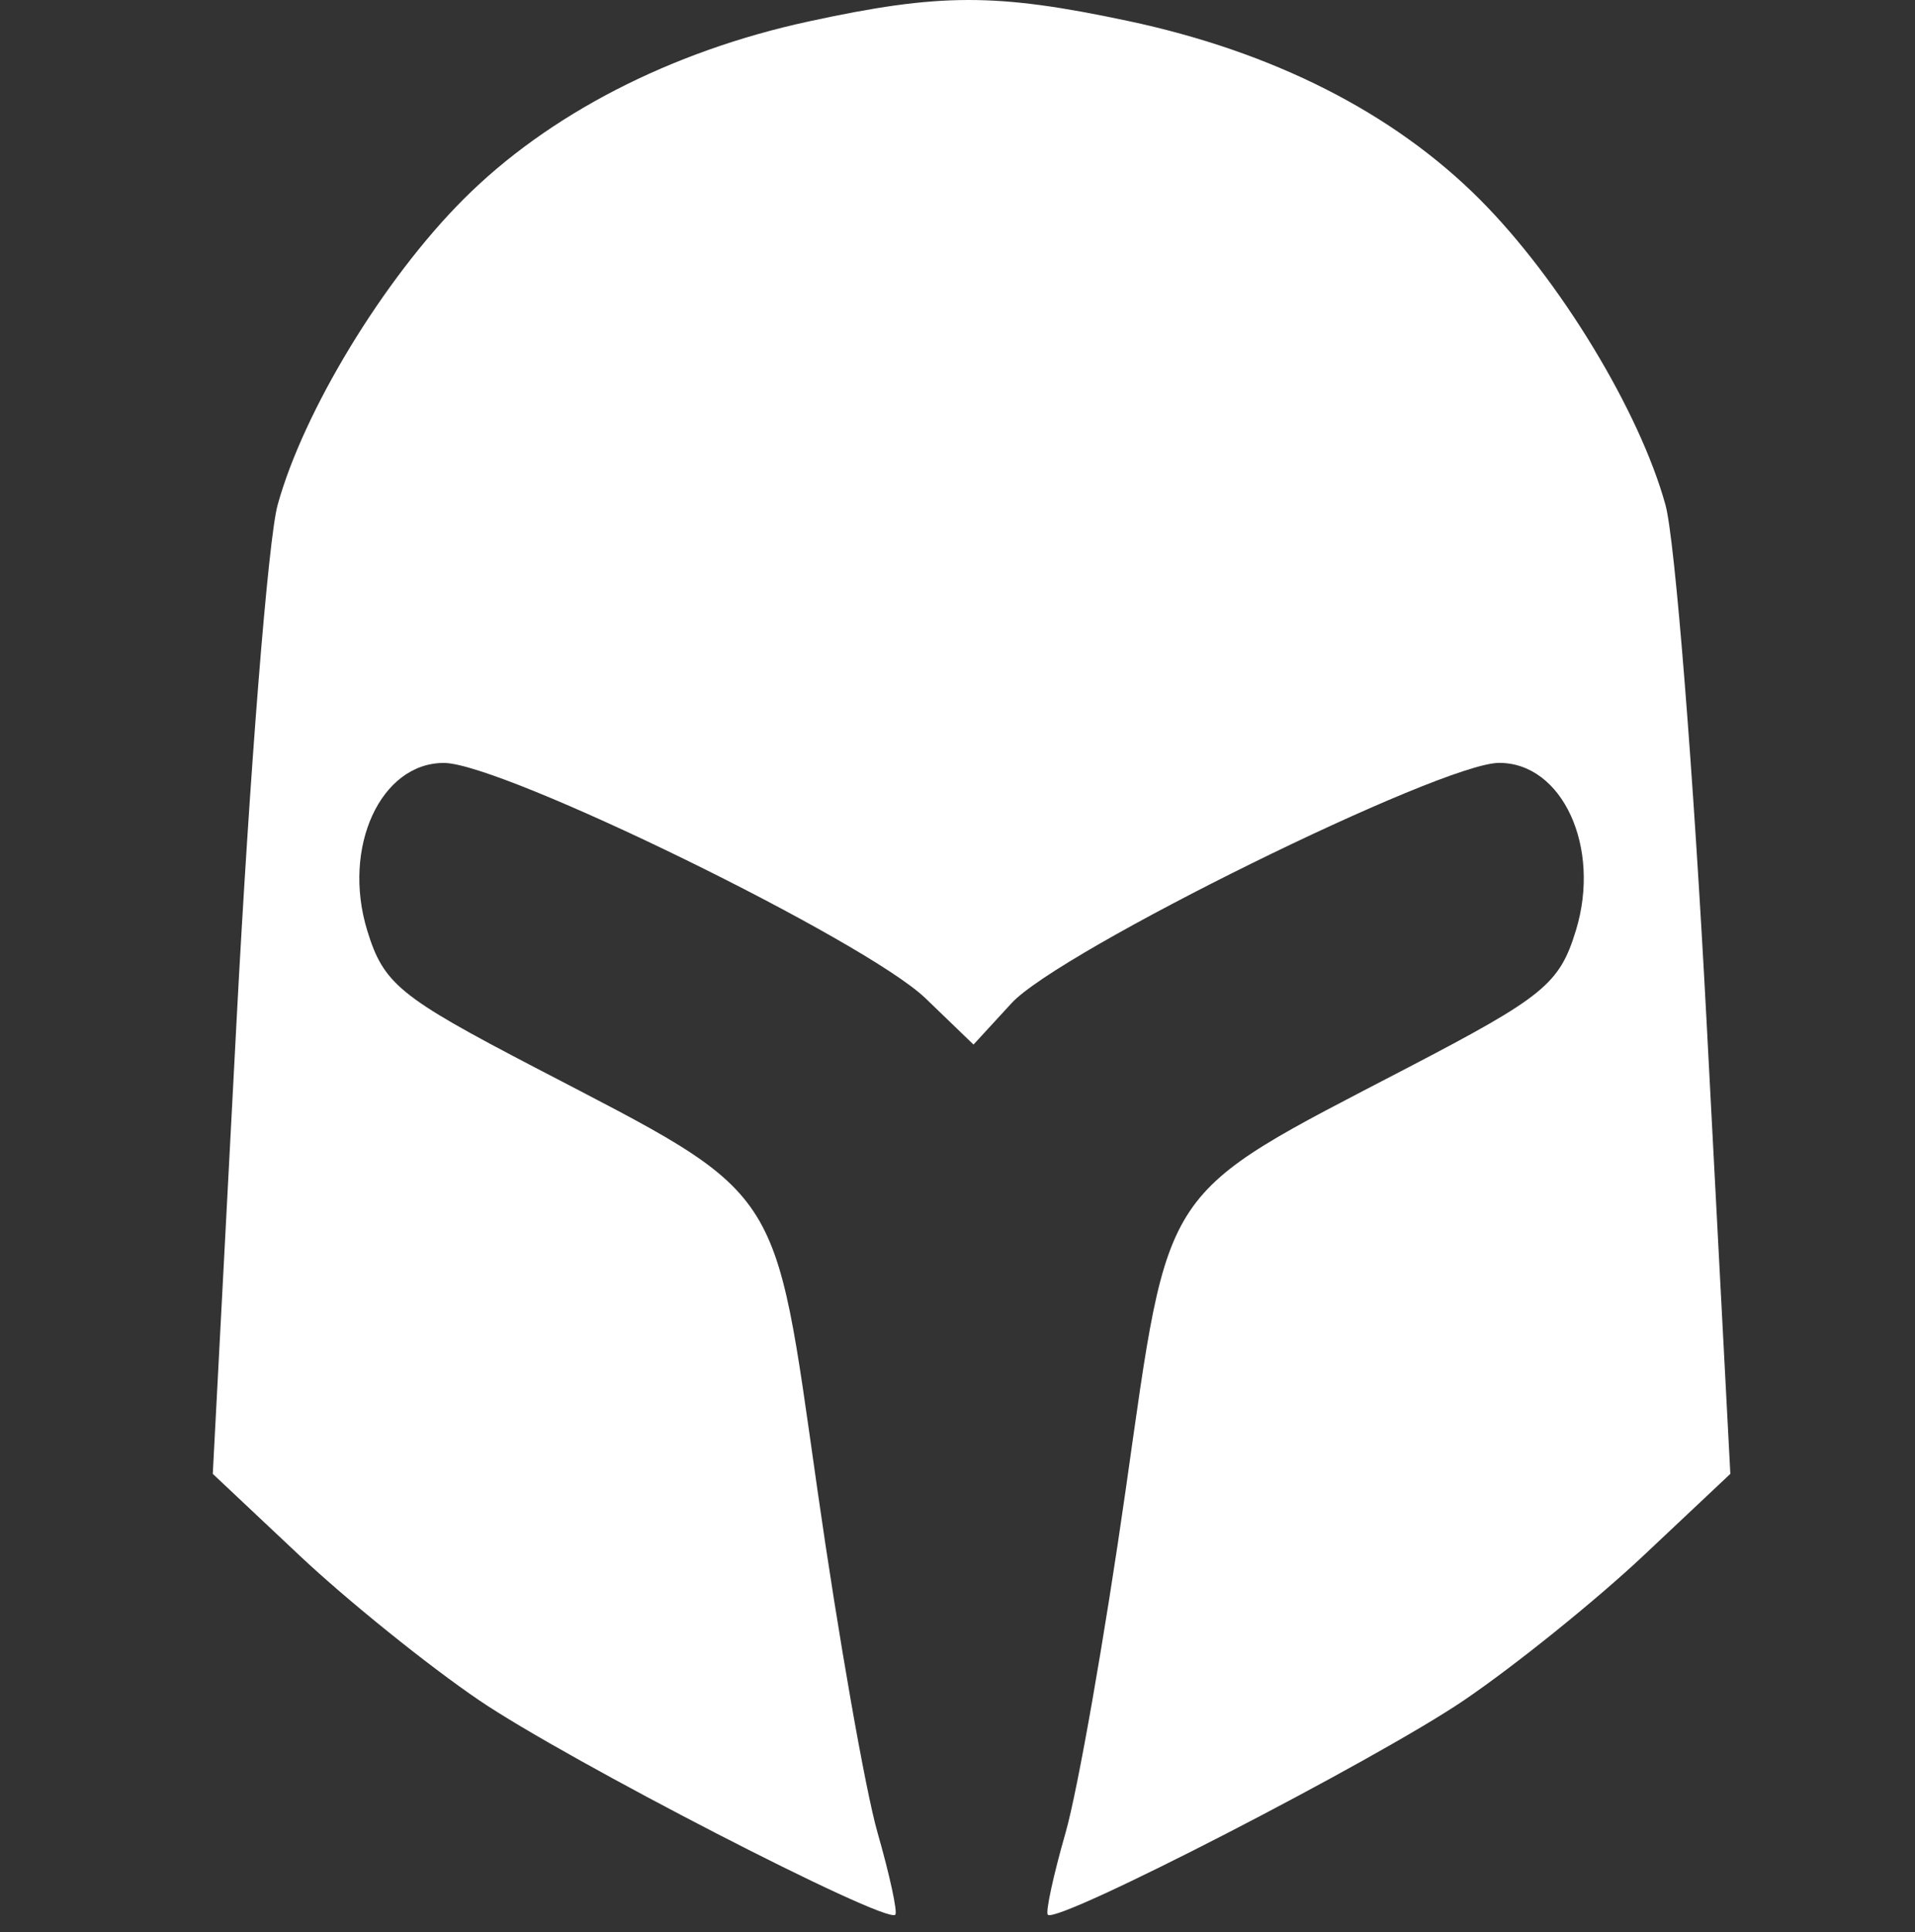 <svg width="112" height="113" viewBox="0 0 112 113" fill="white" style="fill:white" xmlns="http://www.w3.org/2000/svg">
<rect x="0" y="0" width="112" height="113" fill="#333333" stroke="none"/>
<path fill-rule="evenodd" clip-rule="evenodd" d="M47.281 1.257C39.213 3.006 32.051 6.698 27.099 11.66C22.432 16.334 17.75 24.04 16.236 29.535C15.682 31.545 14.603 45.116 13.836 59.691L12.444 86.193L17.521 90.971C20.313 93.599 25.042 97.409 28.028 99.438C33.188 102.942 51.803 112.535 52.361 111.977C52.506 111.832 52.039 109.673 51.324 107.178C50.608 104.683 49.025 95.659 47.807 87.124C45.219 69.001 45.926 70.058 31.297 62.433C23.348 58.29 22.432 57.541 21.474 54.405C19.993 49.556 22.262 44.611 25.965 44.618C29.379 44.623 50.642 55.017 54.137 58.389L56.936 61.088L59.163 58.665C61.969 55.613 84.288 44.615 87.679 44.614C91.383 44.613 93.652 49.557 92.17 54.405C91.213 57.541 90.296 58.29 82.347 62.433C67.718 70.058 68.425 69.001 65.837 87.124C64.619 95.659 63.036 104.683 62.321 107.178C61.605 109.673 61.138 111.832 61.283 111.977C61.841 112.535 80.456 102.942 85.616 99.438C88.603 97.409 93.331 93.599 96.124 90.971L101.2 86.193L99.808 59.691C99.041 45.116 97.962 31.545 97.408 29.535C95.894 24.04 91.213 16.334 86.546 11.66C81.482 6.587 74.443 3.019 65.945 1.219C58.229 -0.416 54.963 -0.409 47.281 1.257Z" />
</svg>
